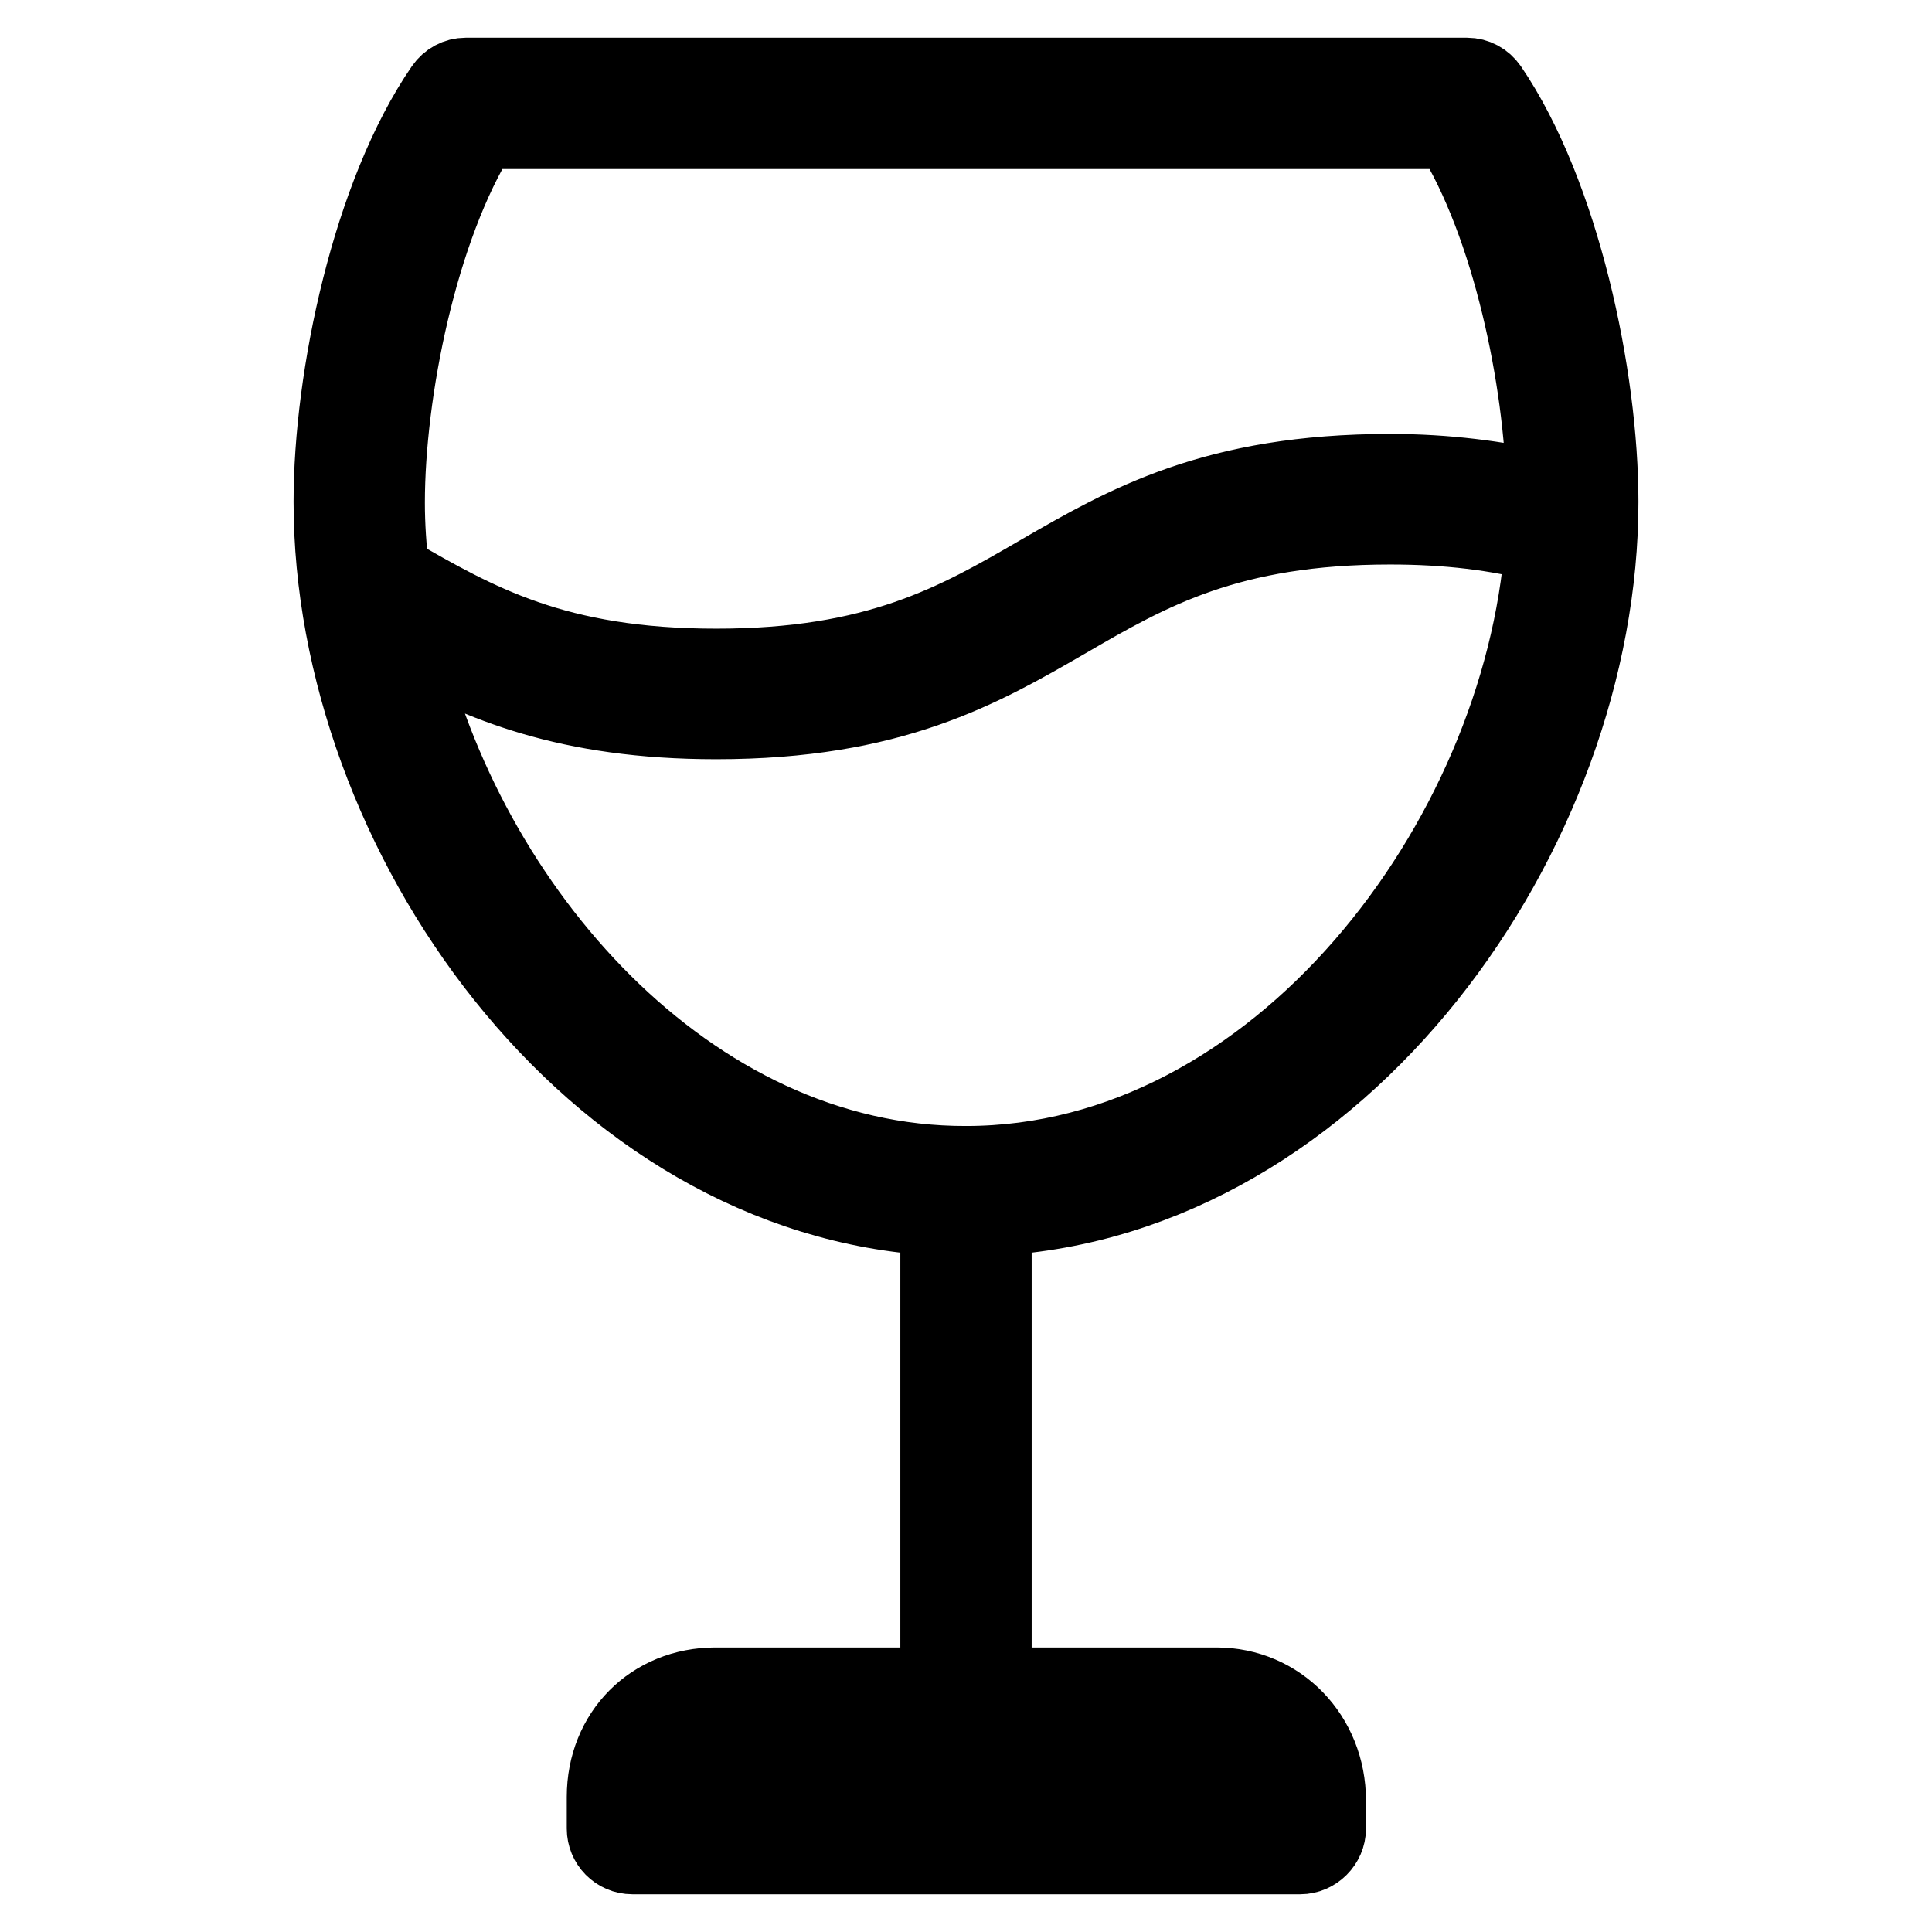 <?xml version="1.0" encoding="utf-8"?>
<!-- Svg Vector Icons : http://www.onlinewebfonts.com/icon -->
<!DOCTYPE svg PUBLIC "-//W3C//DTD SVG 1.1//EN" "http://www.w3.org/Graphics/SVG/1.1/DTD/svg11.dtd">
<svg version="1.1" xmlns="http://www.w3.org/2000/svg" xmlns:xlink="http://www.w3.org/1999/xlink" x="0px" y="0px" viewBox="0 0 256 256" enable-background="new 0 0 256 256" xml:space="preserve">
<g> <path stroke-width="10" fill-opacity="0" stroke="#000000"  d="M212.1,66.5c0-16.6-5.1-40.8-14.7-54.9c-0.7-1-1.8-1.6-3-1.6H61.7c-1.2,0-2.3,0.6-3,1.6 C49,25.7,43.9,49.9,43.9,66.5c0,43.8,34.2,92.4,80.4,94.9v61.9H94.8c-8.4,0-14.7,6.3-14.7,14.8v4.2c0,2,1.6,3.7,3.7,3.7h88.5 c2,0,3.7-1.7,3.7-3.7v-3.7c0-8.6-6.5-15.3-14.8-15.3h-29.5v-61.9C177.9,158.9,212.1,110.2,212.1,66.5z M168.6,238.6H87.4v-0.6 c0-4.4,3-7.4,7.4-7.4h66.4C165.4,230.7,168.6,234.1,168.6,238.6z M63.7,17.4h128.6c7.8,12.5,12,33,12.3,47.4 c-6.2-1.4-12.9-2.3-20.4-2.3c-23.3,0-35.1,6.8-46.5,13.4c-11,6.4-21.5,12.4-42.8,12.4s-31.7-6-42.8-12.4l-0.2-0.1 c-0.4-3.1-0.6-6.2-0.6-9.2C51.3,52,55.6,30.3,63.7,17.4z M53.6,85.1c10,5.5,21.5,10.5,41.3,10.5c23.3,0,35.1-6.8,46.5-13.4 c11-6.4,21.5-12.4,42.8-12.4c7.6,0,14.2,0.8,20.2,2.4c-2.9,39.2-35.2,82-76.4,82C91.3,154.3,61.7,120.2,53.6,85.1z"/></g>
</svg>